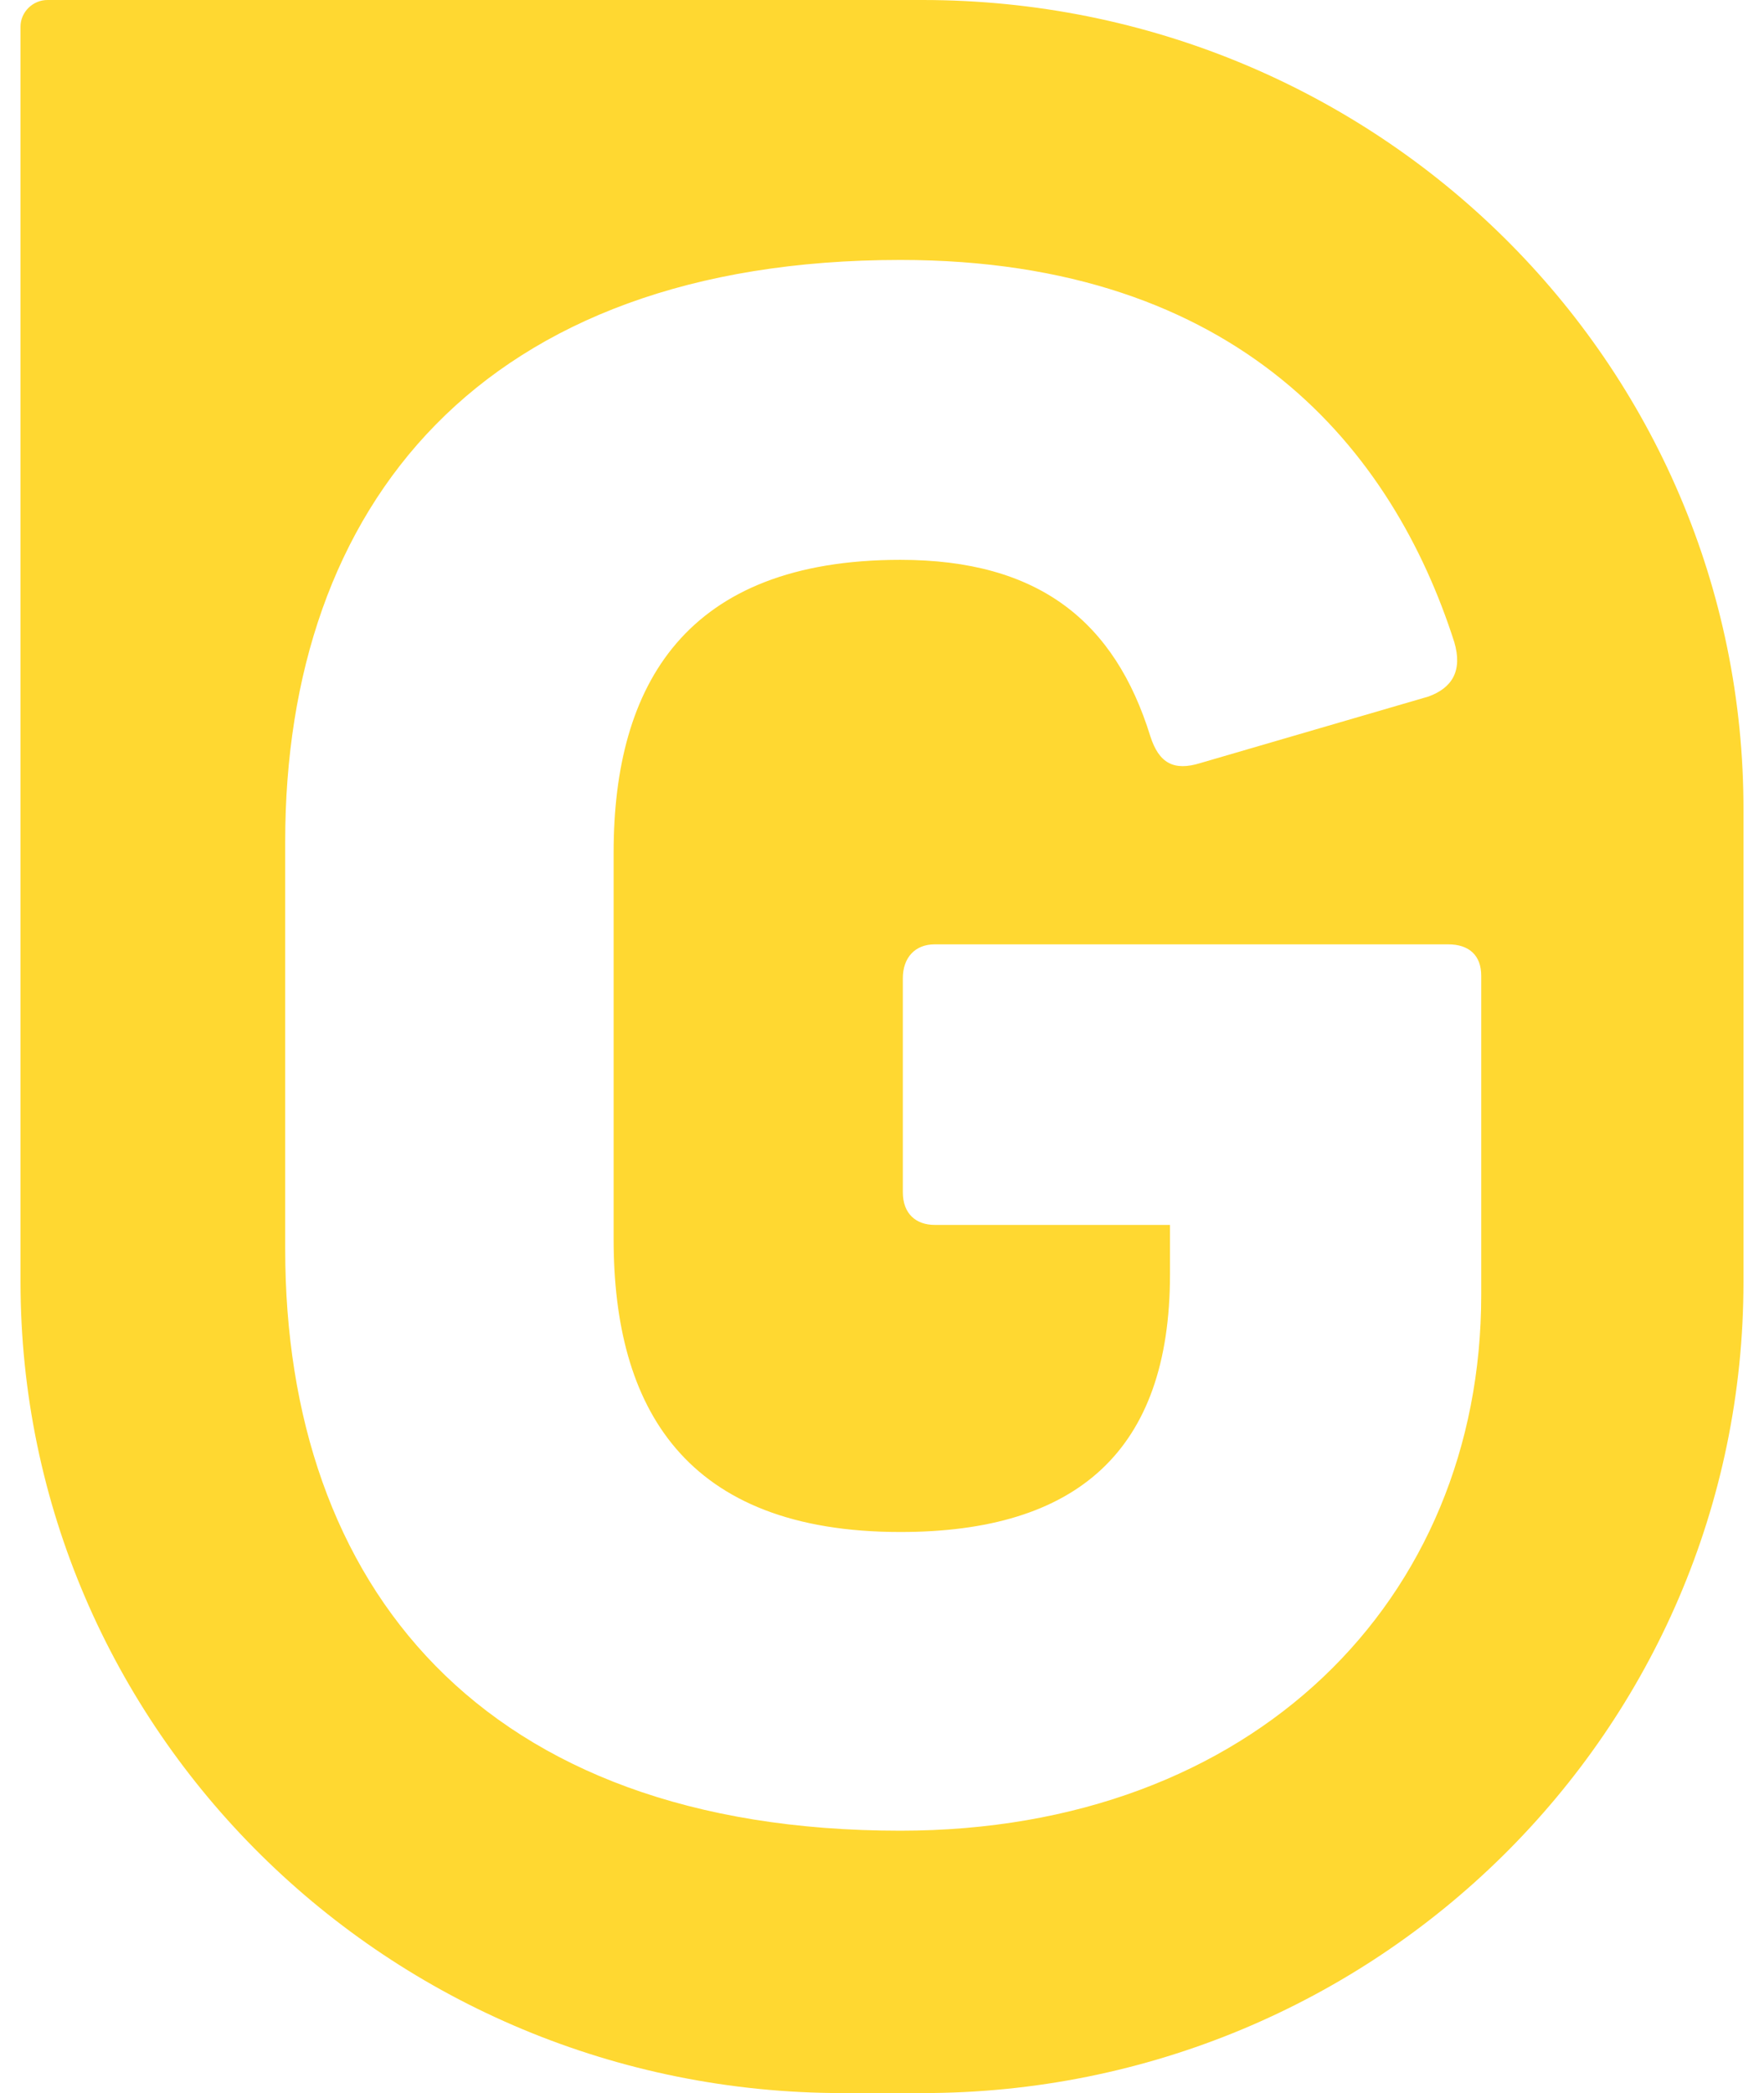 <svg xmlns="http://www.w3.org/2000/svg" width="43" height="51" viewBox="0 0 43 51" fill="none">
    <path
        d="M22.486 0H1.157C0.799 0 0.5 0.295 0.5 0.648V31.23C0.5 42.132 9.462 51 20.544 51H22.486C33.538 51 42.5 42.161 42.5 31.23V19.77C42.53 8.839 33.568 0 22.486 0ZM36.107 31.555C36.107 38.979 30.551 44.607 21.948 44.607C11.732 44.607 6.952 38.626 6.952 30.435V20.506C6.952 12.316 11.732 6.334 21.948 6.334C30.223 6.334 33.957 10.99 35.45 15.645C35.659 16.352 35.39 16.764 34.823 16.971L29.267 18.591C28.61 18.797 28.251 18.591 28.042 17.943C27.176 15.144 25.324 13.641 21.948 13.641C16.72 13.641 14.958 16.676 14.958 20.771V30.199C14.958 34.295 16.691 37.329 21.948 37.329C26.25 37.329 28.52 35.355 28.52 31.054V29.846H22.784C22.336 29.846 22.008 29.581 22.008 29.05V23.835C22.008 23.334 22.306 23.01 22.784 23.01H35.301C35.809 23.01 36.107 23.276 36.107 23.776V31.555Z"
        fill="#FFD831" />
  </svg>